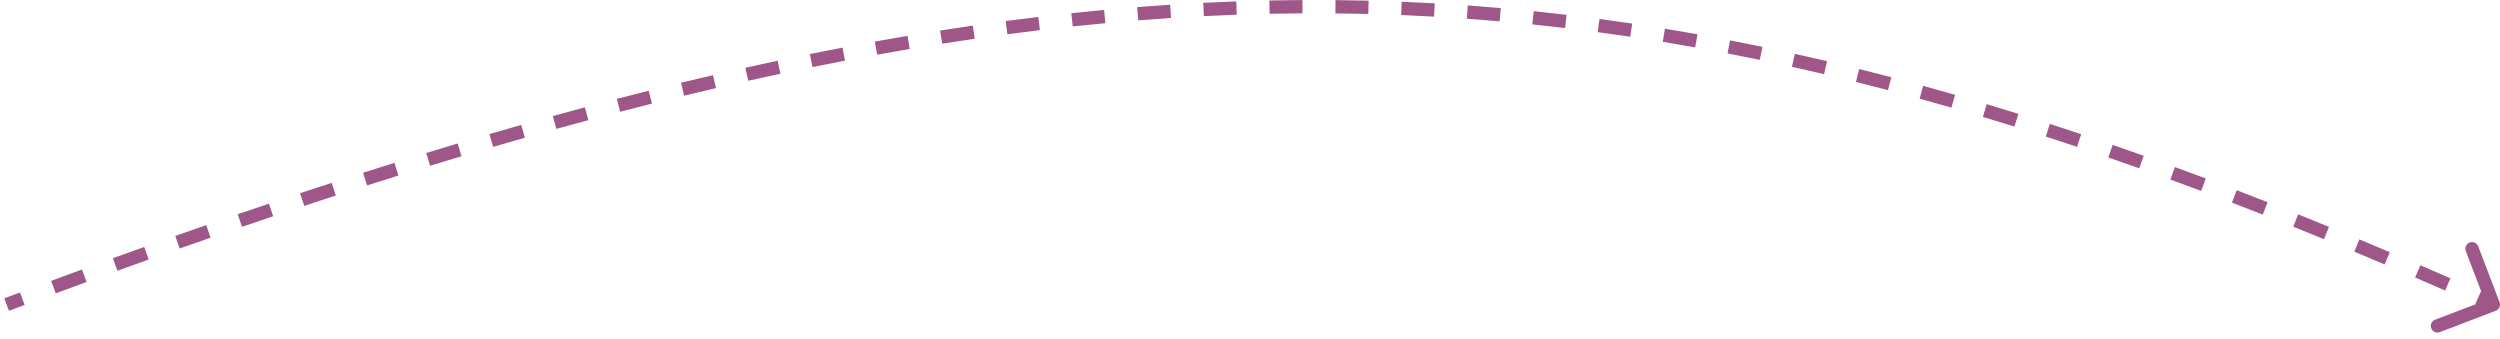 <?xml version="1.0" encoding="UTF-8"?> <svg xmlns="http://www.w3.org/2000/svg" width="376" height="51" viewBox="0 0 376 51" fill="none"> <path d="M375.178 46.278C375.436 46.179 375.566 45.89 375.467 45.632L373.862 41.428C373.763 41.17 373.474 41.041 373.216 41.14C372.958 41.238 372.829 41.527 372.927 41.785L374.355 45.522L370.618 46.949C370.36 47.048 370.23 47.337 370.329 47.594C370.428 47.852 370.717 47.982 370.974 47.883L375.178 46.278ZM1.176 46.279C1.964 45.982 2.749 45.687 3.533 45.393L3.182 44.457C2.398 44.751 1.612 45.046 0.824 45.343L1.176 46.279ZM8.213 43.65C9.765 43.074 11.31 42.505 12.847 41.942L12.503 41.003C10.965 41.566 9.419 42.136 7.865 42.712L8.213 43.65ZM17.487 40.252C19.064 39.681 20.633 39.117 22.195 38.559L21.858 37.617C20.295 38.175 18.725 38.74 17.147 39.311L17.487 40.252ZM26.856 36.904C28.414 36.355 29.965 35.812 31.508 35.275L31.18 34.331C29.635 34.868 28.083 35.411 26.523 35.961L26.856 36.904ZM36.239 33.643C37.808 33.106 39.37 32.576 40.924 32.052L40.605 31.104C39.049 31.628 37.486 32.159 35.915 32.697L36.239 33.643ZM45.601 30.489C47.193 29.962 48.777 29.442 50.353 28.929L50.043 27.978C48.465 28.492 46.88 29.012 45.287 29.54L45.601 30.489ZM55.058 27.413C56.637 26.909 58.208 26.412 59.772 25.923L59.474 24.969C57.908 25.458 56.335 25.956 54.754 26.46L55.058 27.413ZM64.541 24.447C66.122 23.963 67.696 23.487 69.263 23.018L68.976 22.06C67.408 22.529 65.832 23.006 64.248 23.491L64.541 24.447ZM74.025 21.61C75.626 21.143 77.22 20.683 78.806 20.232L78.533 19.27C76.944 19.722 75.348 20.182 73.744 20.65L74.025 21.61ZM83.542 18.903C85.156 18.457 86.761 18.019 88.359 17.59L88.1 16.624C86.499 17.054 84.891 17.492 83.275 17.939L83.542 18.903ZM93.151 16.323C94.752 15.907 96.346 15.499 97.932 15.1L97.688 14.131C96.099 14.53 94.503 14.938 92.899 15.355L93.151 16.323ZM102.776 13.905C104.383 13.515 105.982 13.135 107.574 12.764L107.348 11.791C105.752 12.162 104.15 12.543 102.54 12.933L102.776 13.905ZM112.424 11.659C114.047 11.297 115.662 10.944 117.27 10.602L117.062 9.624C115.451 9.967 113.832 10.32 112.206 10.683L112.424 11.659ZM122.103 9.597C123.74 9.266 125.369 8.945 126.992 8.633L126.804 7.651C125.177 7.963 123.544 8.285 121.904 8.617L122.103 9.597ZM131.839 7.731C133.481 7.434 135.115 7.148 136.743 6.873L136.577 5.887C134.945 6.163 133.307 6.45 131.662 6.747L131.839 7.731ZM141.629 6.076C143.268 5.818 144.901 5.572 146.527 5.336L146.383 4.346C144.753 4.583 143.117 4.83 141.474 5.088L141.629 6.076ZM151.445 4.654C153.084 4.437 154.716 4.231 156.343 4.036L156.225 3.043C154.593 3.238 152.957 3.445 151.314 3.662L151.445 4.654ZM161.287 3.478C162.93 3.304 164.566 3.141 166.198 2.989L166.106 1.994C164.47 2.145 162.828 2.309 161.182 2.484L161.287 3.478ZM171.154 2.564C172.803 2.434 174.447 2.316 176.086 2.209L176.022 1.212C174.378 1.318 172.729 1.436 171.075 1.567L171.154 2.564ZM181.04 1.924C182.693 1.841 184.343 1.77 185.988 1.711L185.952 0.712C184.302 0.771 182.648 0.842 180.989 0.926L181.04 1.924ZM190.94 1.571C192.596 1.537 194.248 1.515 195.897 1.505L195.891 0.505C194.237 0.515 192.58 0.537 190.919 0.572L190.94 1.571ZM200.847 1.515C202.502 1.53 204.155 1.559 205.805 1.6L205.83 0.6C204.175 0.559 202.517 0.53 200.856 0.515L200.847 1.515ZM210.752 1.761C212.405 1.828 214.055 1.907 215.704 1.999L215.76 1.001C214.106 0.908 212.45 0.829 210.792 0.762L210.752 1.761ZM220.646 2.314C222.294 2.432 223.941 2.562 225.586 2.706L225.673 1.71C224.022 1.566 222.371 1.435 220.718 1.317L220.646 2.314ZM230.52 3.174C232.161 3.342 233.801 3.524 235.442 3.717L235.559 2.724C233.914 2.53 232.268 2.348 230.622 2.179L230.52 3.174ZM240.362 4.337C241.995 4.555 243.628 4.786 245.262 5.029L245.41 4.04C243.771 3.796 242.132 3.565 240.494 3.346L240.362 4.337ZM250.162 5.796C251.787 6.062 253.414 6.341 255.041 6.632L255.217 5.648C253.585 5.356 251.954 5.076 250.324 4.809L250.162 5.796ZM259.915 7.54C261.532 7.854 263.151 8.179 264.772 8.516L264.976 7.537C263.351 7.199 261.727 6.873 260.105 6.559L259.915 7.54ZM269.615 9.558C271.225 9.916 272.837 10.286 274.452 10.667L274.681 9.694C273.062 9.311 271.446 8.941 269.832 8.582L269.615 9.558ZM279.258 11.835C280.861 12.235 282.467 12.647 284.076 13.07L284.331 12.103C282.717 11.679 281.107 11.266 279.501 10.865L279.258 11.835ZM288.843 14.355C290.435 14.794 292.031 15.244 293.632 15.706L293.909 14.745C292.305 14.283 290.705 13.831 289.109 13.391L288.843 14.355ZM298.369 17.101C299.947 17.576 301.529 18.061 303.117 18.556L303.415 17.602C301.824 17.105 300.238 16.619 298.656 16.143L298.369 17.101ZM307.838 20.058C309.401 20.564 310.968 21.081 312.541 21.607L312.858 20.659C311.283 20.131 309.712 19.614 308.146 19.107L307.838 20.058ZM317.254 23.21C318.8 23.744 320.352 24.288 321.909 24.842L322.244 23.9C320.684 23.345 319.13 22.8 317.58 22.265L317.254 23.21ZM326.597 26.533C328.135 27.095 329.678 27.666 331.227 28.247L331.578 27.311C330.026 26.729 328.481 26.157 326.94 25.594L326.597 26.533ZM335.866 30.008C337.405 30.599 338.95 31.2 340.501 31.809L340.866 30.878C339.313 30.268 337.766 29.667 336.224 29.075L335.866 30.008ZM345.088 33.631C346.623 34.247 348.164 34.871 349.712 35.505L350.091 34.579C348.541 33.945 346.998 33.319 345.46 32.703L345.088 33.631ZM354.273 37.389C355.791 38.022 357.314 38.662 358.844 39.311L359.235 38.391C357.703 37.741 356.177 37.099 354.658 36.466L354.273 37.389ZM363.431 41.273C364.93 41.92 366.435 42.574 367.947 43.236L368.348 42.32C366.835 41.657 365.327 41.002 363.827 40.355L363.431 41.273ZM372.503 45.245C373.265 45.584 374.03 45.925 374.796 46.267L375.204 45.354C374.437 45.011 373.672 44.67 372.909 44.331L372.503 45.245ZM375.357 46.745C375.873 46.548 376.131 45.97 375.934 45.454L372.723 37.046C372.526 36.53 371.948 36.272 371.432 36.469C370.917 36.666 370.658 37.244 370.855 37.76L373.709 45.233L366.235 48.087C365.72 48.284 365.461 48.862 365.658 49.378C365.855 49.894 366.433 50.153 366.949 49.956L375.357 46.745ZM1.352 46.747C2.14 46.45 2.925 46.155 3.708 45.861L3.007 43.989C2.222 44.283 1.436 44.578 0.648 44.875L1.352 46.747ZM8.386 44.118C9.938 43.543 11.482 42.974 13.019 42.411L12.331 40.533C10.792 41.097 9.245 41.667 7.691 42.243L8.386 44.118ZM17.658 40.722C19.234 40.151 20.802 39.587 22.363 39.029L21.69 37.146C20.126 37.705 18.555 38.27 16.977 38.841L17.658 40.722ZM27.022 37.376C28.58 36.826 30.13 36.284 31.672 35.748L31.015 33.858C29.47 34.396 27.917 34.939 26.357 35.489L27.022 37.376ZM36.401 34.116C37.969 33.579 39.53 33.049 41.084 32.526L40.445 30.631C38.889 31.155 37.325 31.686 35.753 32.224L36.401 34.116ZM45.758 30.964C47.349 30.437 48.932 29.917 50.507 29.405L49.889 27.503C48.31 28.016 46.724 28.537 45.129 29.065L45.758 30.964ZM55.21 27.889C56.788 27.385 58.359 26.889 59.922 26.4L59.324 24.491C57.758 24.981 56.184 25.479 54.602 25.984L55.21 27.889ZM64.687 24.925C66.268 24.442 67.841 23.965 69.406 23.497L68.833 21.581C67.263 22.05 65.686 22.528 64.102 23.013L64.687 24.925ZM74.165 22.09C75.765 21.623 77.358 21.164 78.943 20.713L78.396 18.789C76.806 19.241 75.209 19.702 73.604 20.17L74.165 22.09ZM83.675 19.385C85.288 18.939 86.892 18.502 88.489 18.073L87.97 16.141C86.369 16.571 84.759 17.01 83.142 17.457L83.675 19.385ZM93.277 16.807C94.877 16.391 96.469 15.984 98.054 15.585L97.566 13.646C95.976 14.045 94.379 14.454 92.773 14.871L93.277 16.807ZM102.893 14.391C104.499 14.002 106.097 13.622 107.688 13.252L107.234 11.304C105.637 11.675 104.034 12.057 102.422 12.447L102.893 14.391ZM112.533 12.147C114.154 11.785 115.768 11.433 117.375 11.091L116.958 9.135C115.345 9.478 113.725 9.832 112.097 10.195L112.533 12.147ZM122.202 10.088C123.837 9.756 125.465 9.435 127.086 9.124L126.709 7.16C125.082 7.472 123.447 7.795 121.805 8.127L122.202 10.088ZM131.928 8.223C133.568 7.927 135.201 7.641 136.827 7.366L136.493 5.394C134.86 5.67 133.22 5.957 131.573 6.255L131.928 8.223ZM141.707 6.57C143.344 6.313 144.974 6.066 146.599 5.831L146.312 3.851C144.679 4.088 143.041 4.336 141.396 4.594L141.707 6.57ZM151.511 5.149C153.147 4.933 154.778 4.727 156.403 4.533L156.165 2.547C154.532 2.742 152.893 2.949 151.248 3.167L151.511 5.149ZM161.34 3.975C162.98 3.801 164.615 3.638 166.244 3.487L166.059 1.496C164.421 1.648 162.778 1.811 161.129 1.986L161.34 3.975ZM171.193 3.062C172.84 2.932 174.482 2.814 176.119 2.708L175.989 0.713C174.343 0.819 172.692 0.938 171.036 1.068L171.193 3.062ZM181.065 2.424C182.716 2.341 184.363 2.27 186.006 2.211L185.934 0.212C184.282 0.271 182.625 0.343 180.964 0.426L181.065 2.424ZM190.95 2.071C192.604 2.037 194.253 2.015 195.899 2.005L195.888 0.005C194.232 0.015 192.572 0.037 190.909 0.072L190.95 2.071ZM200.842 2.015C202.495 2.03 204.145 2.059 205.792 2.1L205.842 0.1C204.184 0.059 202.524 0.03 200.861 0.015L200.842 2.015ZM210.732 2.261C212.382 2.327 214.03 2.406 215.676 2.498L215.788 0.502C214.131 0.409 212.473 0.329 210.812 0.262L210.732 2.261ZM220.611 2.813C222.256 2.93 223.9 3.061 225.543 3.204L225.716 1.211C224.063 1.067 222.409 0.936 220.753 0.818L220.611 2.813ZM230.469 3.671C232.107 3.84 233.745 4.02 235.383 4.214L235.618 2.228C233.97 2.033 232.322 1.851 230.673 1.682L230.469 3.671ZM240.295 4.833C241.926 5.05 243.557 5.281 245.189 5.524L245.483 3.546C243.842 3.301 242.201 3.069 240.56 2.85L240.295 4.833ZM250.081 6.289C251.704 6.555 253.328 6.834 254.953 7.125L255.305 5.156C253.671 4.863 252.037 4.583 250.405 4.316L250.081 6.289ZM259.82 8.031C261.435 8.344 263.052 8.669 264.671 9.006L265.078 7.048C263.45 6.709 261.824 6.382 260.2 6.068L259.82 8.031ZM269.507 10.046C271.114 10.404 272.724 10.773 274.337 11.154L274.796 9.207C273.175 8.824 271.557 8.453 269.941 8.094L269.507 10.046ZM279.137 12.32C280.738 12.72 282.342 13.131 283.949 13.554L284.458 11.62C282.843 11.195 281.231 10.781 279.622 10.38L279.137 12.32ZM288.71 14.837C290.3 15.275 291.895 15.725 293.493 16.186L294.048 14.265C292.442 13.802 290.84 13.35 289.242 12.909L288.71 14.837ZM298.225 17.58C299.801 18.054 301.382 18.538 302.968 19.034L303.564 17.125C301.972 16.627 300.384 16.141 298.8 15.665L298.225 17.58ZM307.684 20.534C309.245 21.039 310.811 21.555 312.382 22.081L313.017 20.185C311.44 19.657 309.868 19.139 308.3 18.631L307.684 20.534ZM317.091 23.683C318.636 24.216 320.186 24.76 321.742 25.313L322.412 23.429C320.851 22.874 319.295 22.328 317.744 21.792L317.091 23.683ZM326.425 27.002C327.962 27.564 329.504 28.135 331.051 28.715L331.753 26.843C330.201 26.261 328.654 25.688 327.112 25.124L326.425 27.002ZM335.686 30.475C337.224 31.066 338.768 31.666 340.318 32.275L341.049 30.413C339.495 29.802 337.946 29.201 336.403 28.608L335.686 30.475ZM344.902 34.095C346.436 34.71 347.976 35.334 349.523 35.967L350.28 34.116C348.729 33.482 347.185 32.856 345.647 32.239L344.902 34.095ZM354.081 37.85C355.597 38.483 357.12 39.123 358.649 39.772L359.43 37.931C357.897 37.28 356.371 36.638 354.85 36.004L354.081 37.85ZM363.233 41.732C364.731 42.378 366.235 43.032 367.747 43.694L368.549 41.862C367.034 41.199 365.526 40.543 364.025 39.896L363.233 41.732ZM372.3 45.702C373.062 46.041 373.826 46.381 374.592 46.724L375.408 44.898C374.641 44.555 373.876 44.214 373.112 43.874L372.3 45.702Z" fill="#9F5689"></path> </svg> 